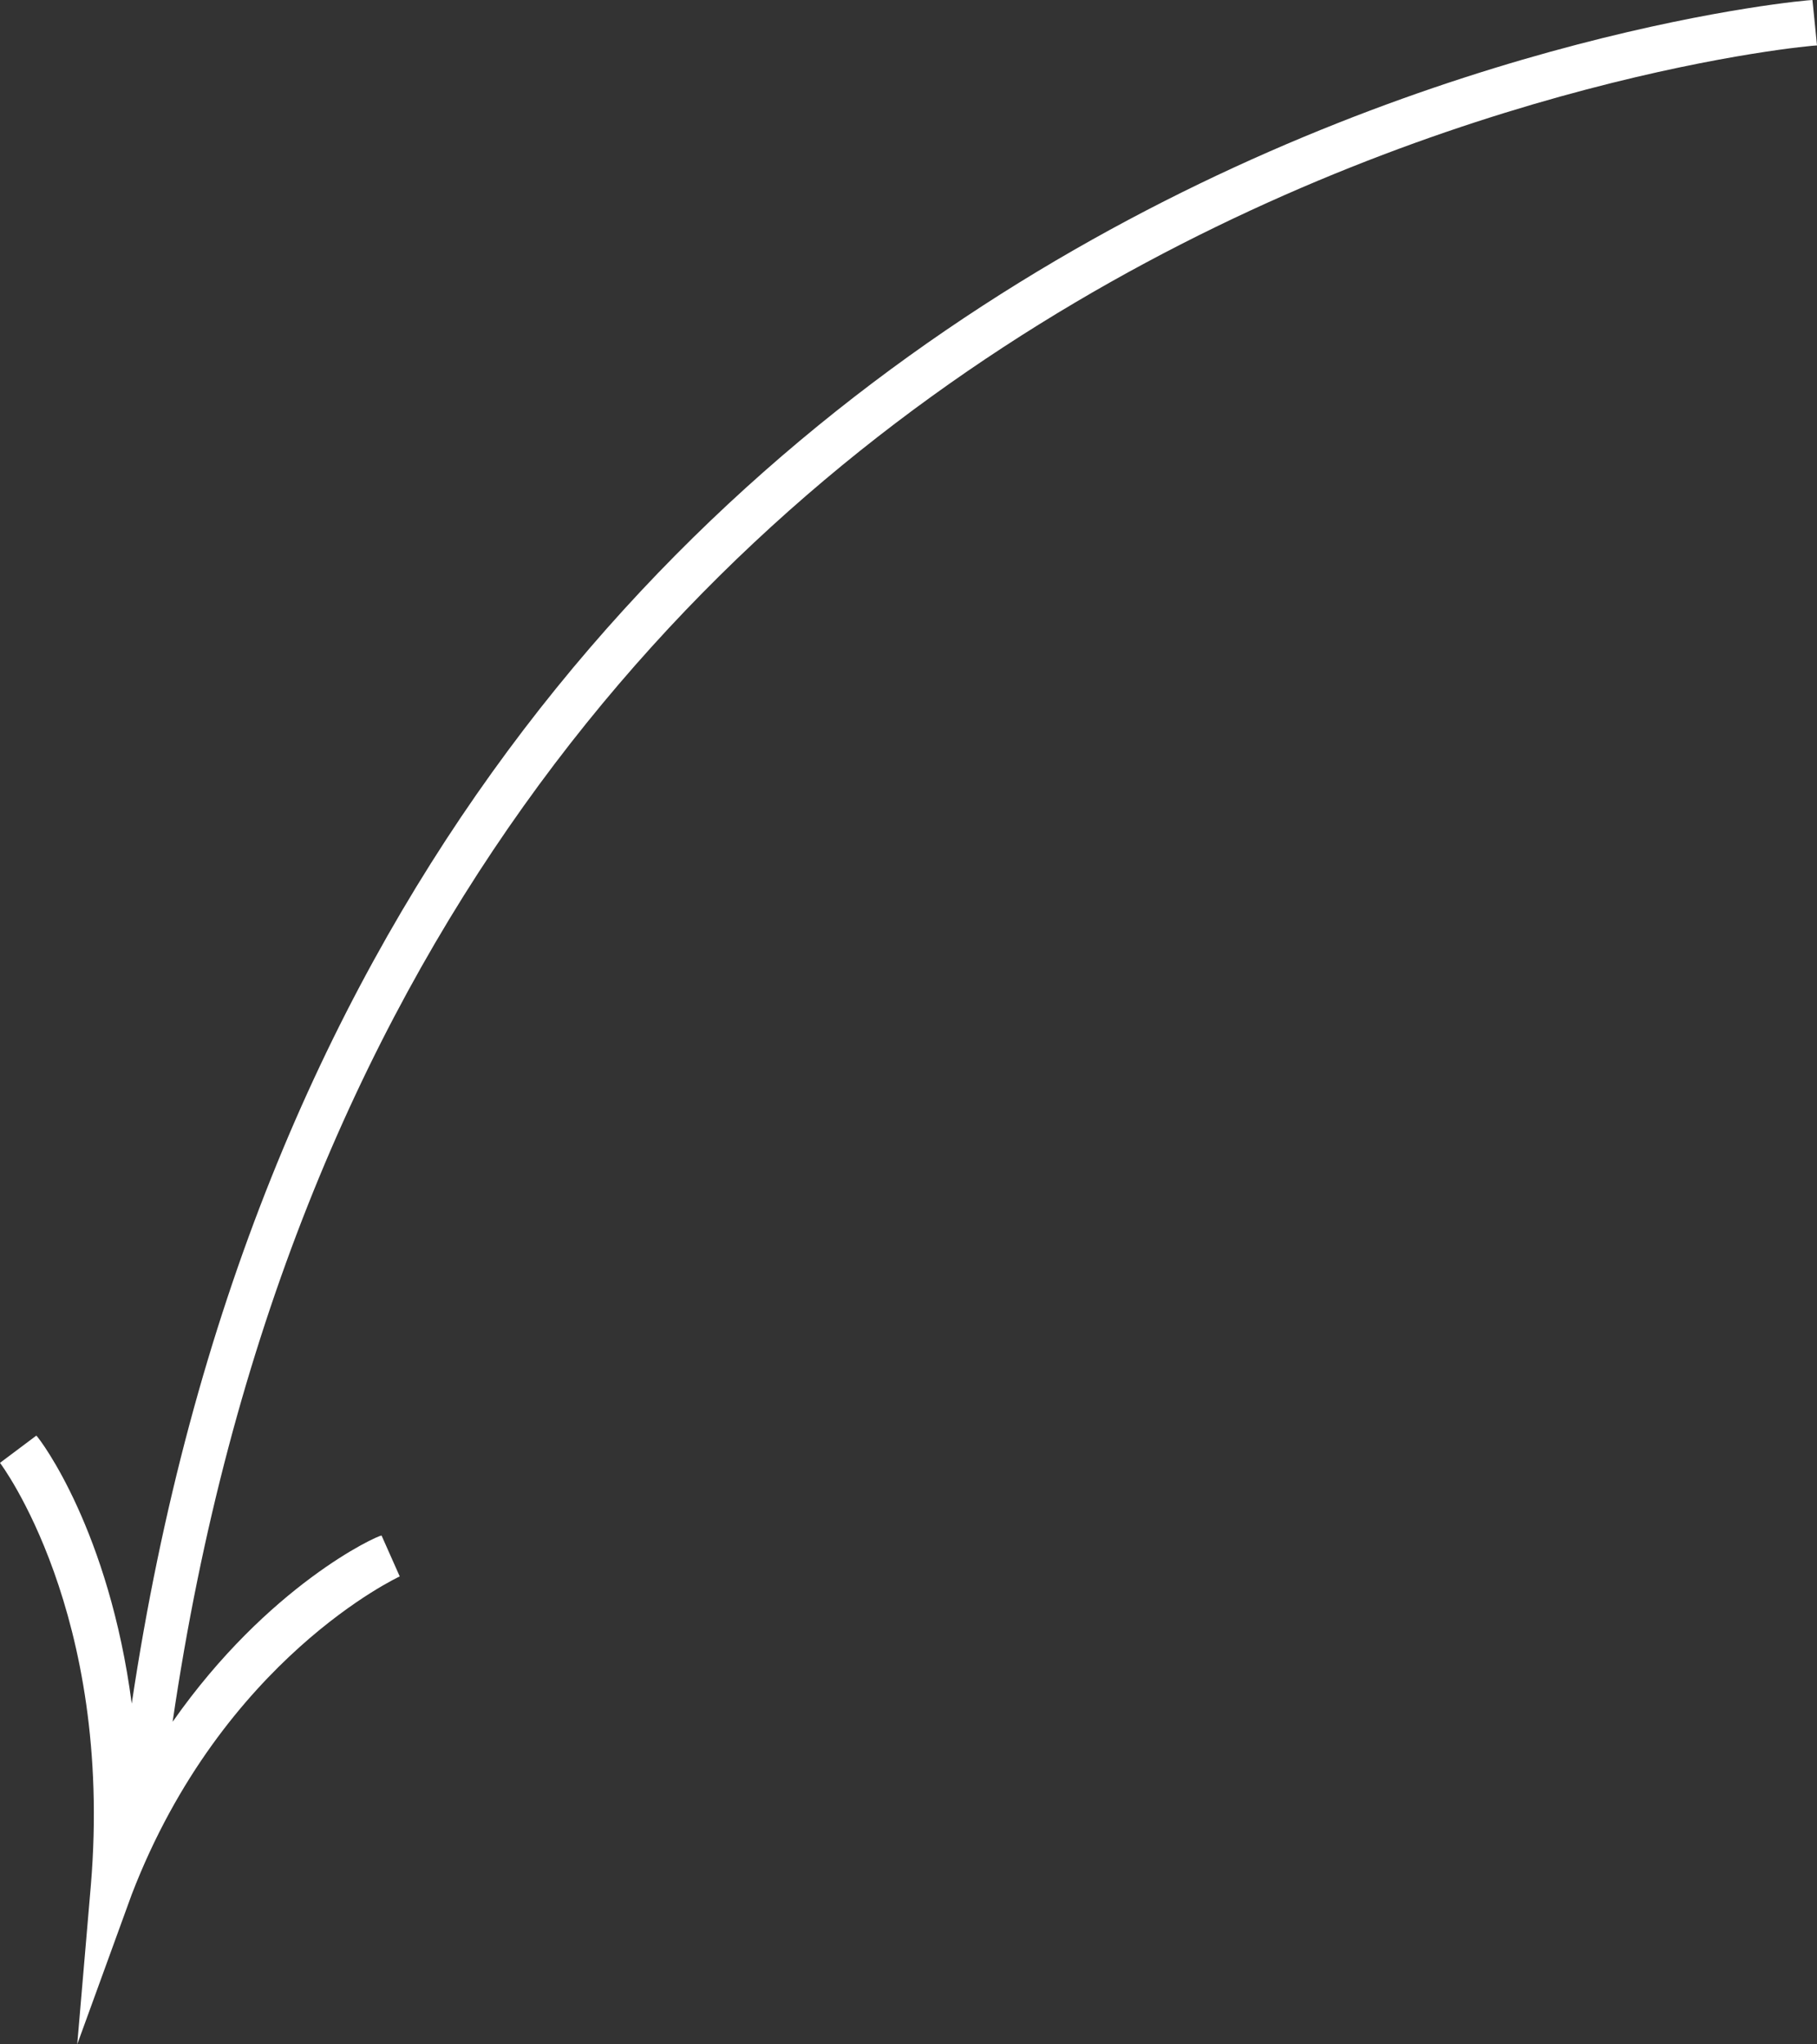 <?xml version="1.0" encoding="utf-8"?>
<!-- Generator: Adobe Illustrator 23.0.1, SVG Export Plug-In . SVG Version: 6.00 Build 0)  -->
<svg version="1.1" id="Layer_2" xmlns="http://www.w3.org/2000/svg" xmlns:xlink="http://www.w3.org/1999/xlink" x="0px" y="0px"
	 viewBox="0 0 40 45" style="enable-background:new 0 0 40 45;" xml:space="preserve">
<rect x="0" y="0" width="40" height="45" fill="#333333" stroke="none"/>
<style type="text/css">
	.st0{fill:#B92025;}
	.st1{fill:#2F3435;}
	.st2{fill:#4A4C4D;}
	.st3{fill:#2E2113;}
	.st4{fill:#4A4C4F;}
	.st5{fill:#333335;}
	.st6{fill:#68696B;}
	.st7{fill:#D3D2D3;}
	.st8{fill:#F3DAB6;}
	.st9{fill:#E42625;}
	.st10{fill:#FFFFFF;}
	.st11{fill:#231F20;}
	.st12{fill:#8F7552;}
	.st13{fill:#392D19;}
	.st14{fill:#3F3425;}
	.st15{fill:none;stroke:#FFFFFF;stroke-miterlimit:10;}
	.st16{fill:#404041;}
	.st17{fill:#E9C496;}
	.st18{fill:url(#clouds_2_);}
	.st19{fill:#005F81;}
	.st20{fill:#0C8FCD;}
	.st21{fill:#F1F1F2;}
	.st22{fill:#E6FBF9;}
	.st23{fill:#E7584D;}
	.st24{opacity:0.64;fill:url(#clouds_3_);}
	.st25{fill:#D0D2D3;}
	.st26{fill:#8BC53F;}
	.st27{fill:#FAAF40;}
	.st28{fill:#A0A0A0;}
	.st29{fill:#720F16;}
	.st30{fill:#233E99;}
	.st31{fill:#BD6D29;}
	.st32{fill:#86461E;}
	.st33{fill:#F15A3D;}
	.st34{fill:#A62600;}
	.st35{fill:#FFDA00;}
	.st36{fill:#252122;}
	.st37{fill:#494949;}
	.st38{fill:#77787D;}
	.st39{fill:#EDB740;}
	.st40{fill:#FEF656;}
	.st41{fill:#7B1315;}
	.st42{fill:#680F13;}
	.st43{fill:none;stroke:#4A4C4F;stroke-miterlimit:10;}
	.st44{fill:#0B2A72;}
	.st45{fill:#282D3A;}
	.st46{fill:#DB7B5D;}
</style>
<path class="st10" d="M3.8,37.9c2.1-3,4.5-4.1,4.6-4.1l0.4,0.9c0,0-3.9,1.8-5.9,7L1.7,45L2,41.5c0.5-6-2-9.3-2-9.3l0.8-0.6
	c0.1,0.1,1.6,2.1,2.1,5.9C8.1,2.8,39.6,0,39.9,0L40,1C39.7,1,8.8,3.8,3.8,37.9z"/>
</svg>
